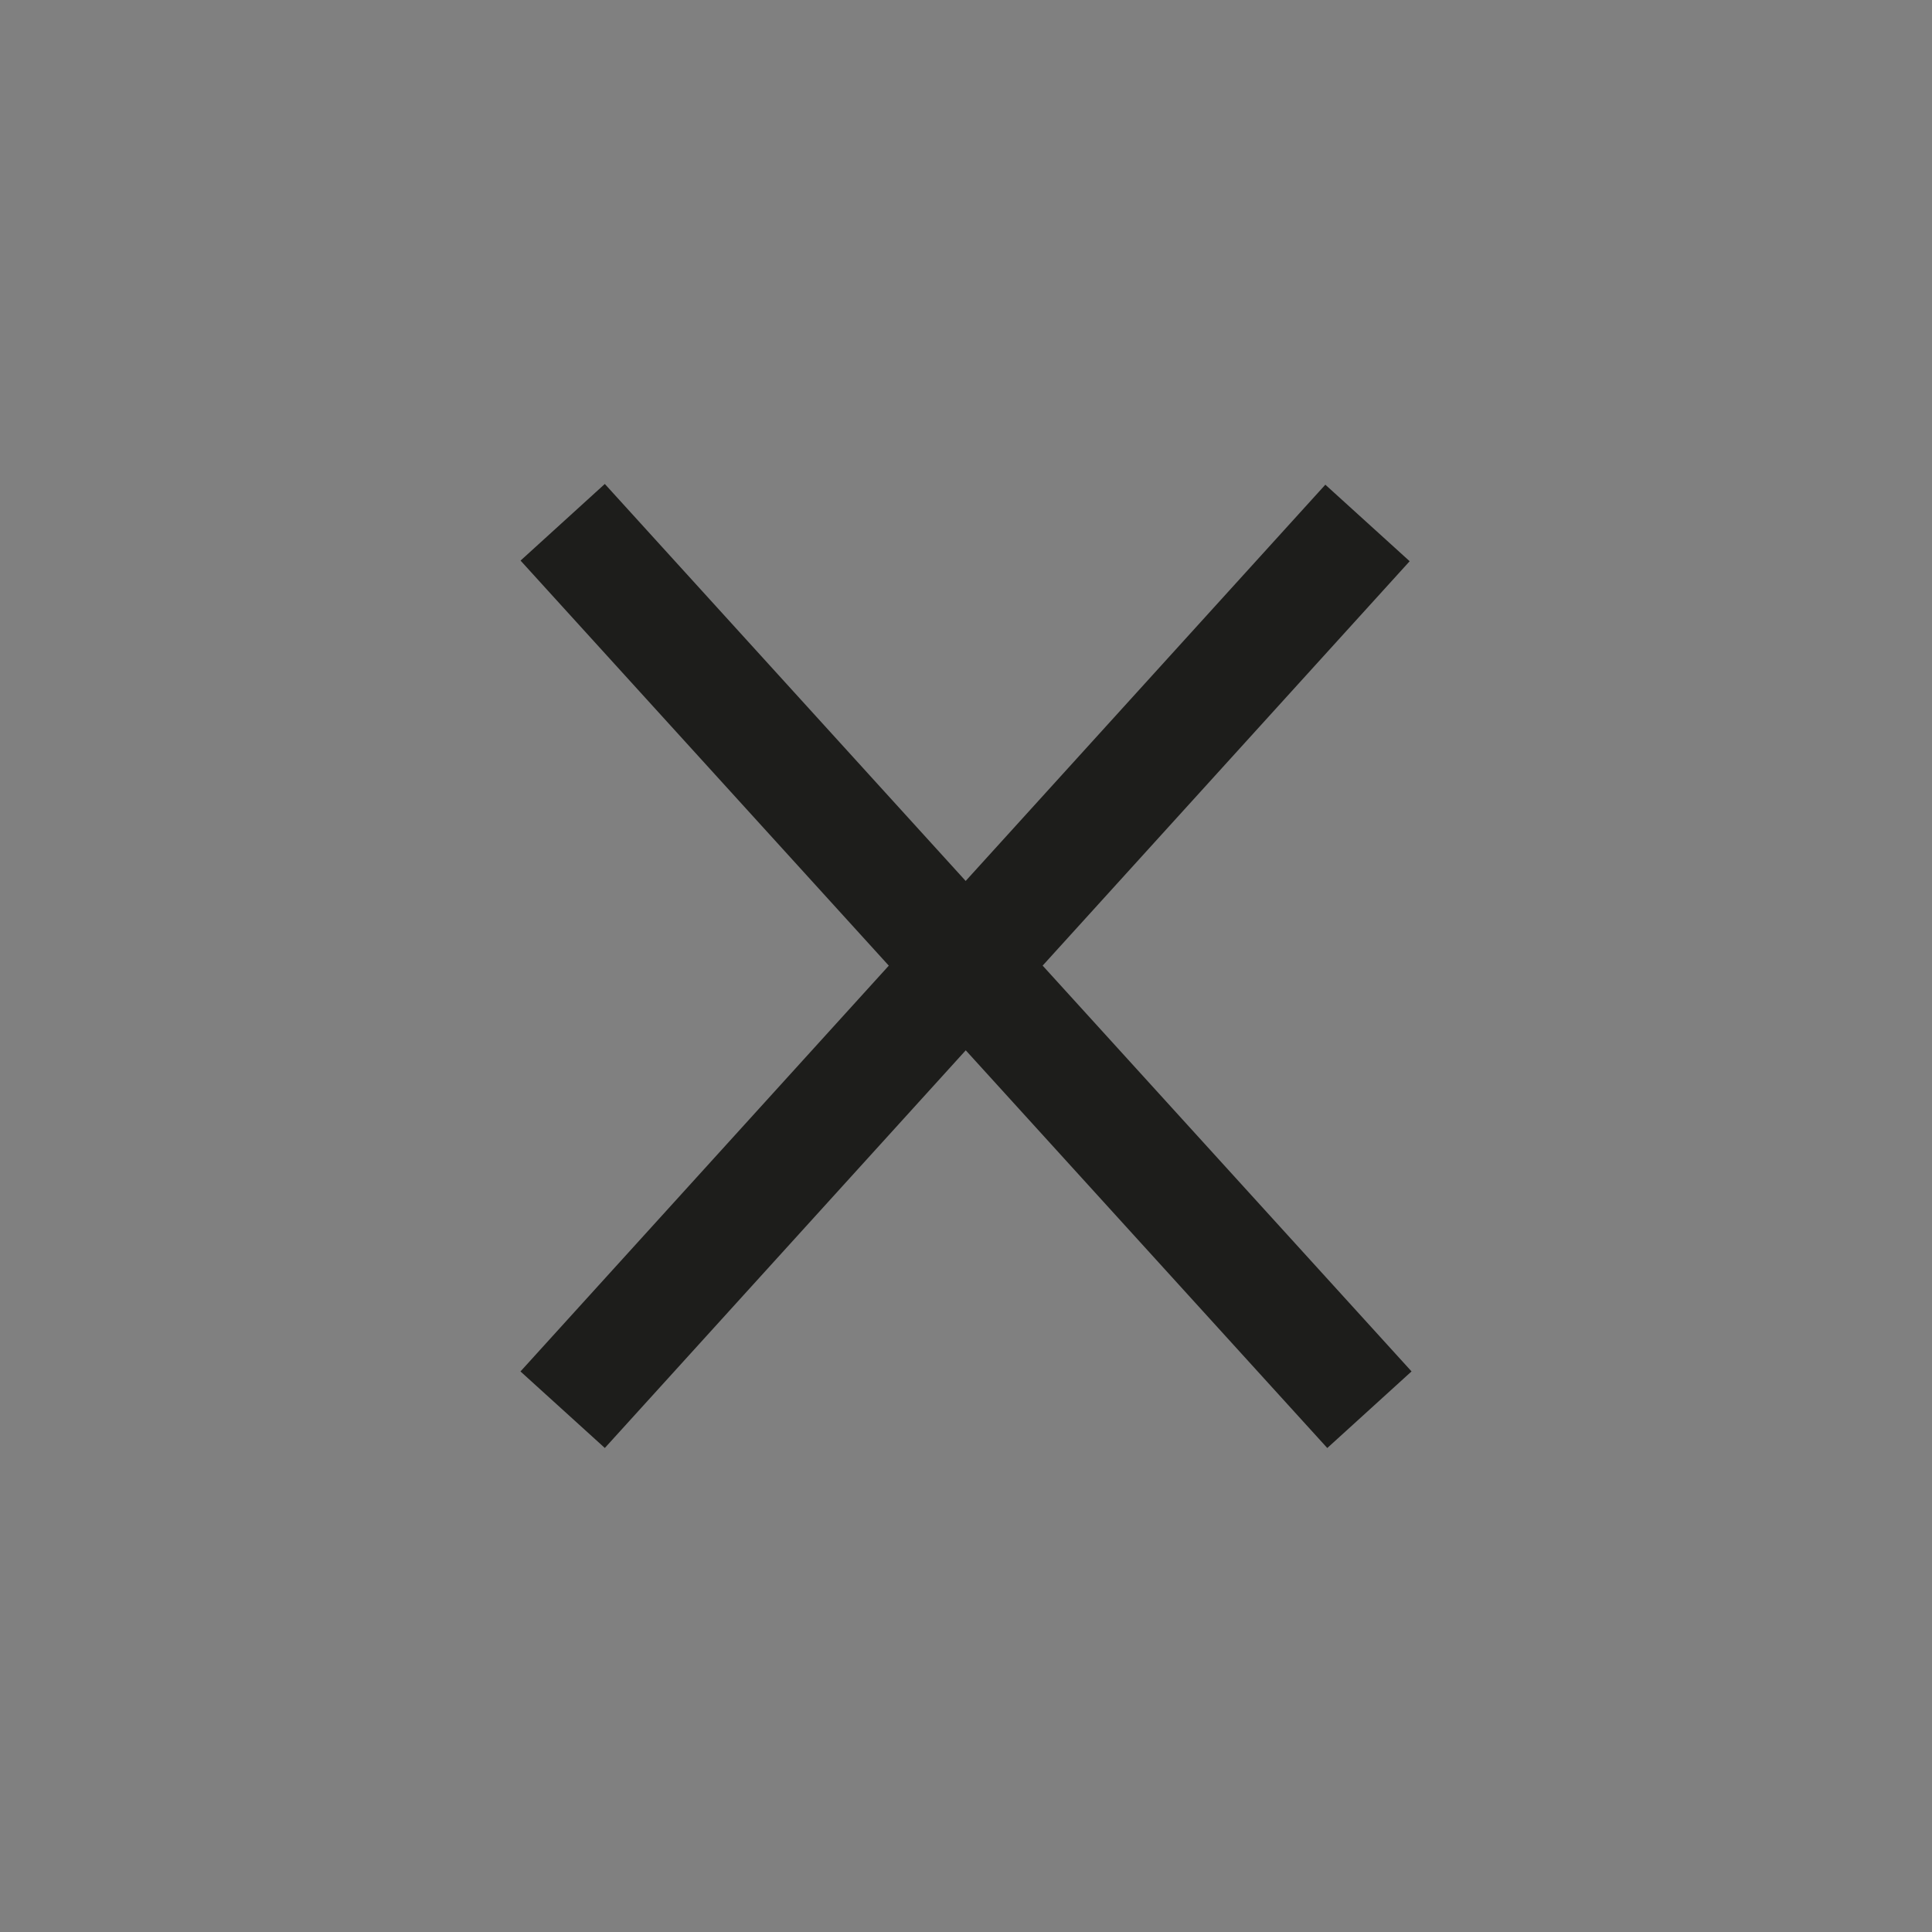<?xml version="1.0" encoding="utf-8"?>
<!-- Generator: Adobe Illustrator 16.0.0, SVG Export Plug-In . SVG Version: 6.00 Build 0)  -->
<!DOCTYPE svg PUBLIC "-//W3C//DTD SVG 1.1//EN" "http://www.w3.org/Graphics/SVG/1.1/DTD/svg11.dtd">
<svg version="1.1" id="Capa_1" xmlns="http://www.w3.org/2000/svg" xmlns:xlink="http://www.w3.org/1999/xlink" x="0px" y="0px"
	 width="100px" height="100px" viewBox="0 0 100 100" enable-background="new 0 0 100 100" xml:space="preserve">
<rect x="0" y="0" width="100" height="100" fill="#808080" stroke="none"/>
<path fill="#1D1D1B" d="M-88.012-74.992l-8.197,0.528l6.16-6.524c0.344-0.366,0.393-0.915,0.109-1.327
	c-0.279-0.412-0.814-0.58-1.271-0.392l-8.668,3.438c-1.25-1.21-4.594-3.921-9.391-3.921c-1.609,0-3.238,0.311-4.854,0.926
	c-7.576,2.884-11.131,8.976-9.764,16.492c-7.191-2.004-10.773-4.465-15.607-7.771c-2.811-1.933-6.002-4.119-10.545-6.677
	c-0.25-0.143-0.547-0.168-0.816-0.092c-0.277,0.076-0.506,0.27-0.641,0.523c-3.77,7.171-0.463,13.177,2.793,16.833l-3.637-1.343
	c-0.318-0.116-0.688-0.071-0.973,0.122c-0.289,0.198-0.459,0.529-0.459,0.875c0,6.321,4.283,10.375,7.889,12.668l-2.324-0.148
	c-0.307-0.035-0.602,0.098-0.82,0.312c-0.213,0.219-0.322,0.523-0.301,0.828c0.16,2.232,3.457,7.018,10.621,9.799
	c-11.461,4.545-16.471,3.658-16.471,3.658c-0.518-0.117-1.006,0.141-1.213,0.609c-0.203,0.473-0.049,1.023,0.379,1.305
	c7.895,5.336,18.41,6.09,18.848,6.121c0.025,0,0.051,0.004,0.072,0.004c13.486,0,24.08-3.844,31.48-11.434
	c10.311-10.566,11.006-24.792,11.031-27.741c2.668-2.177,7.289-5.772,7.293-5.772c0.363-0.284,0.504-0.777,0.338-1.215
	C-87.115-74.738-87.516-75.012-88.012-74.992"/>
<path fill="#1D1D1B" d="M-135.42,35.068c0-0.519,0.488-0.945,1.089-0.945h6.702V21.647h-9.535c-8.646,0-12.497,4.476-12.497,14.51
	v4.673h-6.817v12.735h6.817v29.453h14.241V53.565h6.551l2.017-12.735h-8.567V35.068z"/>
<path fill="#1D1D1B" d="M-143.671,135.278c-5.301,0-9.609,4.312-9.609,9.618c0,5.297,4.309,9.609,9.609,9.609
	s9.613-4.312,9.613-9.609C-134.058,139.591-138.37,135.278-143.671,135.278"/>
<path fill="#1D1D1B" d="M-125.677,132.095c-2.275,0-4.123-1.851-4.123-4.129c0-2.273,1.848-4.125,4.123-4.125
	c2.271,0,4.125,1.852,4.125,4.125C-121.552,130.244-123.405,132.095-125.677,132.095 M-143.669,158.764
	c-7.65,0-13.867-6.219-13.867-13.875c0-7.642,6.217-13.861,13.867-13.861c7.645,0,13.869,6.22,13.869,13.861
	C-129.8,152.545-136.024,158.764-143.669,158.764 M-114.272,134.368c0-19.879-16.1-20.164-16.273-20.164l-26.797,0.011
	c-4.791,0-8.607,1.535-11.344,4.562c-5.268,5.828-4.398,15.048-4.373,15.23v18.96c0,19.875,16.096,20.164,16.268,20.164h13.123
	c0.074,0,0.141-0.008,0.209-0.012h13.461c4.797,0,8.613-1.539,11.354-4.562c5.264-5.826,4.398-15.043,4.373-15.225V134.368z"/>
<path fill="#1D1D1B" d="M220.136-15.242l-25.406,9.834c-0.25,0.102-0.51,0.148-0.77,0.148c-0.422,0-0.844-0.133-1.199-0.375
	c-0.58-0.398-0.932-1.055-0.932-1.756v-21.267c0-0.722,0.367-1.394,0.977-1.785c0.611-0.387,1.379-0.447,2.025-0.152l25.406,11.433
	c0.789,0.346,1.277,1.138,1.256,1.993C221.474-16.311,220.938-15.553,220.136-15.242 M229.728-45.023h-49.939
	c-7.049,0-10.254,5.33-10.254,10.283v33.472c0,6.152,4.121,10.289,10.254,10.289h49.939c5.842,0,10.242-4.426,10.242-10.289V-34.74
	C239.97-40.603,235.569-45.023,229.728-45.023"/>
<polygon fill="#1D1D1B" points="196.087,-10.498 213.854,-17.373 196.087,-25.368 "/>
<g>
	<path fill="#FFFFFF" d="M223.697,49.281c1.207,1.287,2.381,2.554,3.551,3.805c1.637-0.88,3.213-1.709,4.77-2.568
		c1.068-0.59,2.055-0.417,2.961,0.233c0.447,0.326,0.863,0.702,1.219,1.109c1.695,1.973,2.707,4.267,3.494,6.621
		c2.115,6.249,4.156,12.526,6.199,18.792c1.129,3.488,2.756,6.742,5.451,9.488c1.873,1.914,4.176,2.961,7.09,2.734
		c2.371-0.188,4.578-0.848,6.684-1.82c3.645-1.668,6.793-3.965,9.754-6.498c5.248-4.494,9.805-9.541,14.105-14.787
		c3.154-3.855,6.018-7.868,8.066-12.328c1.902-4.146,2.521-8.401,1.291-12.796c-0.98-3.498-3.428-5.695-7.354-6.463
		c-2.299-0.453-4.607-0.382-6.926-0.133c-3.051,0.331-5.879,1.226-8.416,2.803c-3.516,2.176-5.834,5.207-7.527,8.676
		c-0.492,1.012-0.91,2.054-1.408,3.224c0.416-0.127,0.66-0.203,0.904-0.265c1.82-0.514,3.672-0.818,5.584-0.687
		c2.604,0.184,4.018,1.465,4.186,3.799c0.117,1.648-0.32,3.189-1.062,4.664c-1.648,3.331-3.793,6.396-6.275,9.266
		c-0.986,1.145-2.035,2.252-3.396,3.066c-1.145,0.686-2.08,0.631-2.99-0.219c-0.32-0.305-0.611-0.65-0.865-1.012
		c-1.303-1.893-1.982-4.002-2.645-6.119c-1.607-5.201-2.309-10.557-3.377-15.86c-0.467-2.273-1.018-4.526-2.248-6.591
		c-2.303-3.875-6.895-5.289-11.311-3.494c-2.572,1.048-4.887,2.462-7.062,4.063c-3.896,2.858-7.746,5.772-11.621,8.671
		C224.258,48.854,223.992,49.058,223.697,49.281"/>
	<path fill="#1D1D1B" d="M223.697,49.281c0.295-0.224,0.561-0.427,0.824-0.625c3.875-2.898,7.725-5.812,11.621-8.671
		c2.176-1.602,4.49-3.016,7.062-4.063c4.416-1.795,9.008-0.381,11.311,3.494c1.23,2.064,1.781,4.317,2.248,6.591
		c1.068,5.304,1.77,10.659,3.377,15.86c0.662,2.117,1.342,4.227,2.645,6.119c0.254,0.361,0.545,0.707,0.865,1.012
		c0.91,0.85,1.846,0.904,2.99,0.219c1.361-0.814,2.41-1.922,3.396-3.066c2.482-2.869,4.627-5.935,6.275-9.266
		c0.742-1.475,1.18-3.016,1.062-4.664c-0.168-2.334-1.582-3.615-4.186-3.799c-1.912-0.132-3.764,0.173-5.584,0.687
		c-0.244,0.062-0.488,0.138-0.904,0.265c0.498-1.17,0.916-2.212,1.408-3.224c1.693-3.469,4.012-6.5,7.527-8.676
		c2.537-1.577,5.365-2.472,8.416-2.803c2.318-0.249,4.627-0.32,6.926,0.133c3.926,0.768,6.373,2.965,7.354,6.463
		c1.23,4.395,0.611,8.65-1.291,12.796c-2.049,4.46-4.912,8.473-8.066,12.328c-4.301,5.246-8.857,10.293-14.105,14.787
		c-2.961,2.533-6.109,4.83-9.754,6.498c-2.105,0.973-4.312,1.633-6.684,1.82c-2.914,0.227-5.217-0.82-7.09-2.734
		c-2.695-2.746-4.322-6-5.451-9.488c-2.043-6.266-4.084-12.543-6.199-18.792c-0.787-2.354-1.799-4.648-3.494-6.621
		c-0.355-0.407-0.771-0.783-1.219-1.109c-0.906-0.65-1.893-0.823-2.961-0.233c-1.557,0.859-3.133,1.688-4.77,2.568
		C226.078,51.835,224.904,50.568,223.697,49.281"/>
</g>
<polygon fill="#1D1D1B" points="73.061,70.984 53.967,49.98 72.964,29.049 68.599,25.088 49.983,45.598 31.305,25.05 26.944,29.016 
	46.004,49.982 26.94,70.986 31.306,74.947 49.987,54.364 68.7,74.949 "/>
</svg>
